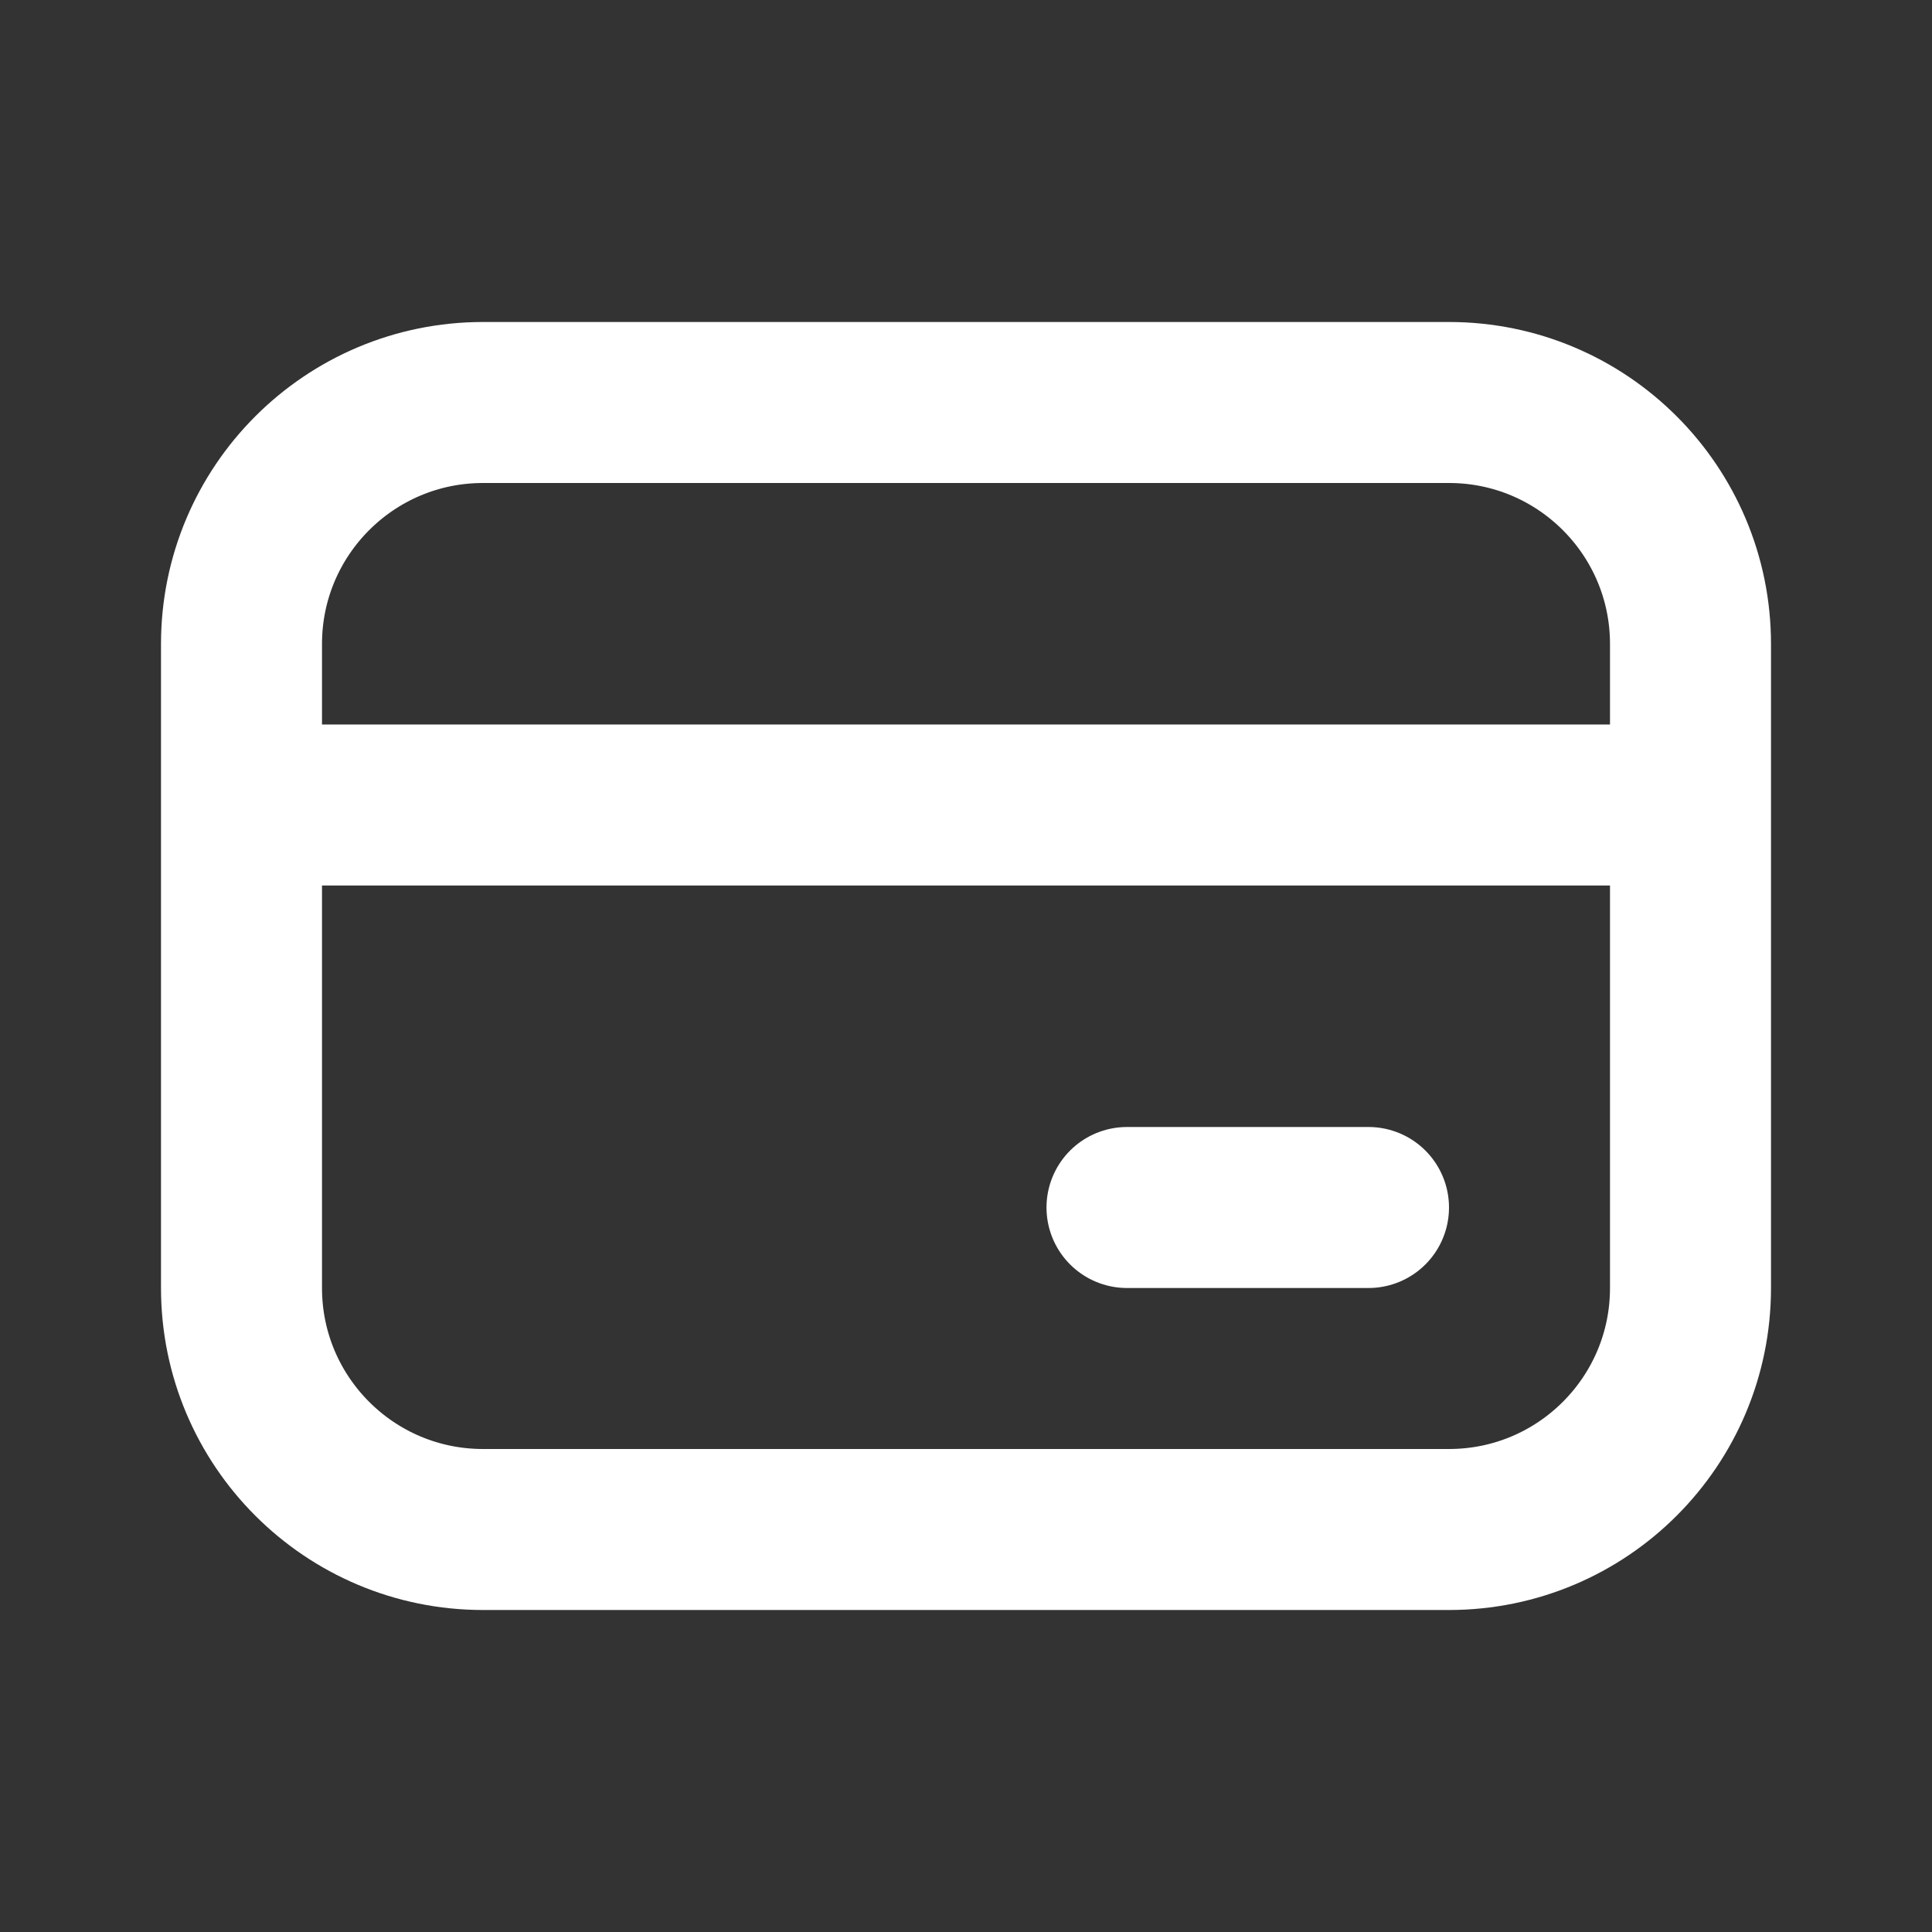 <?xml version="1.0" encoding="UTF-8"?>
<svg xmlns="http://www.w3.org/2000/svg" width="800px" height="800px" viewBox="0 0 24 24" fill="none">
  <rect x="0" y="0" width="24" height="24" fill="#333333" stroke="none"/>
  <path d="M3 8C3 6.343 4.343 5 6 5H18C19.657 5 21 6.343 21 8V16C21 17.657 19.657 19 18 19H6C4.343 19 3 17.657 3 16V8Z" stroke="#fff" stroke-width="2"></path>
  <path d="M3 10H21" stroke="#fff" stroke-width="2"></path>
  <path d="M14 15L17 15" stroke="#fff" stroke-width="2" stroke-linecap="round"></path>
</svg>

